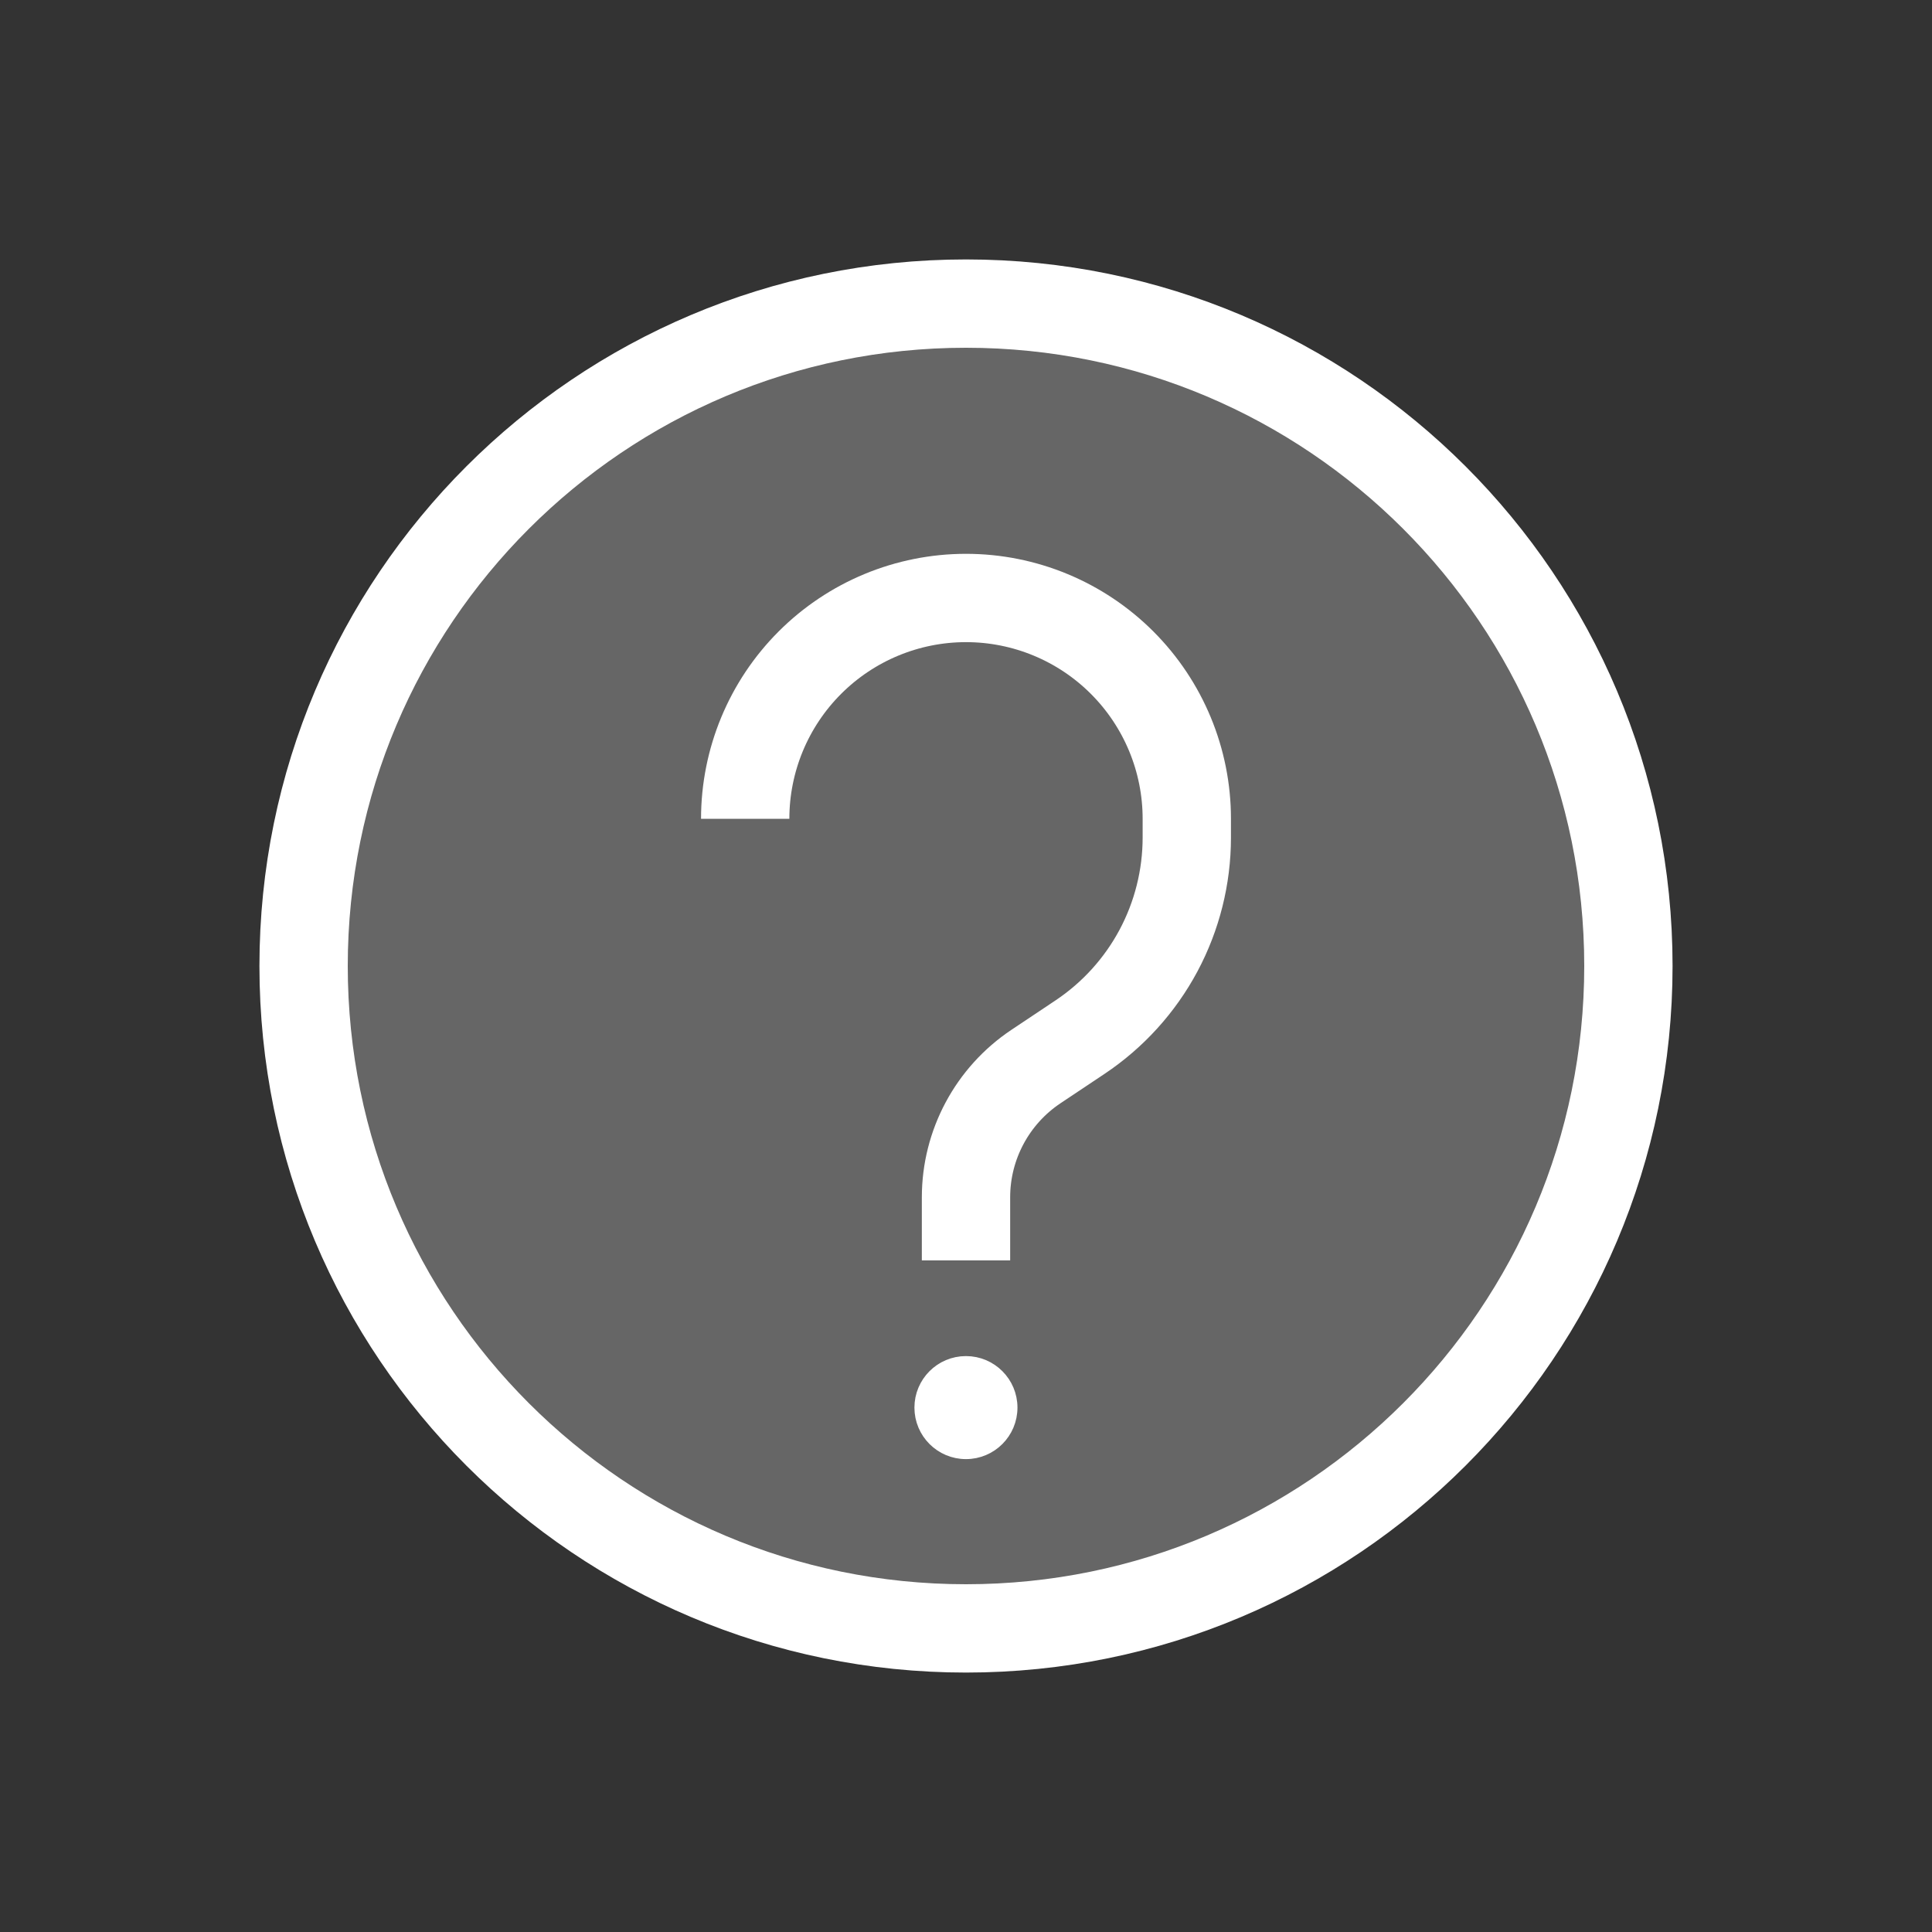 <svg width="70" height="70" viewBox="0 0 70 70" fill="none" xmlns="http://www.w3.org/2000/svg">
<rect x="0" y="0" width="70" height="70" fill="#333333" stroke="none"/>
<path d="M35 59C48.255 59 59 48.255 59 35C59 21.745 48.255 11 35 11C21.745 11 11 21.745 11 35C11 48.255 21.745 59 35 59Z" fill="white" fill-opacity="0.25" stroke="white" stroke-width="3.2"/>
<path d="M34.998 52.6C35.882 52.6 36.598 51.884 36.598 51C36.598 50.116 35.882 49.4 34.998 49.4C34.115 49.4 33.398 50.116 33.398 51C33.398 51.884 34.115 52.6 34.998 52.6Z" fill="white" stroke="white" stroke-width="0.533"/>
<path d="M35 45.666V43.381C35 41.477 35.952 39.699 37.536 38.642L39.133 37.576C40.322 36.782 41.297 35.707 41.972 34.447C42.646 33.186 42.999 31.779 43 30.349V29.666C43 27.545 42.157 25.51 40.657 24.01C39.157 22.509 37.122 21.666 35 21.666C32.878 21.666 30.843 22.509 29.343 24.01C27.843 25.51 27 27.545 27 29.666" stroke="white" stroke-width="3.2"/>
</svg>
